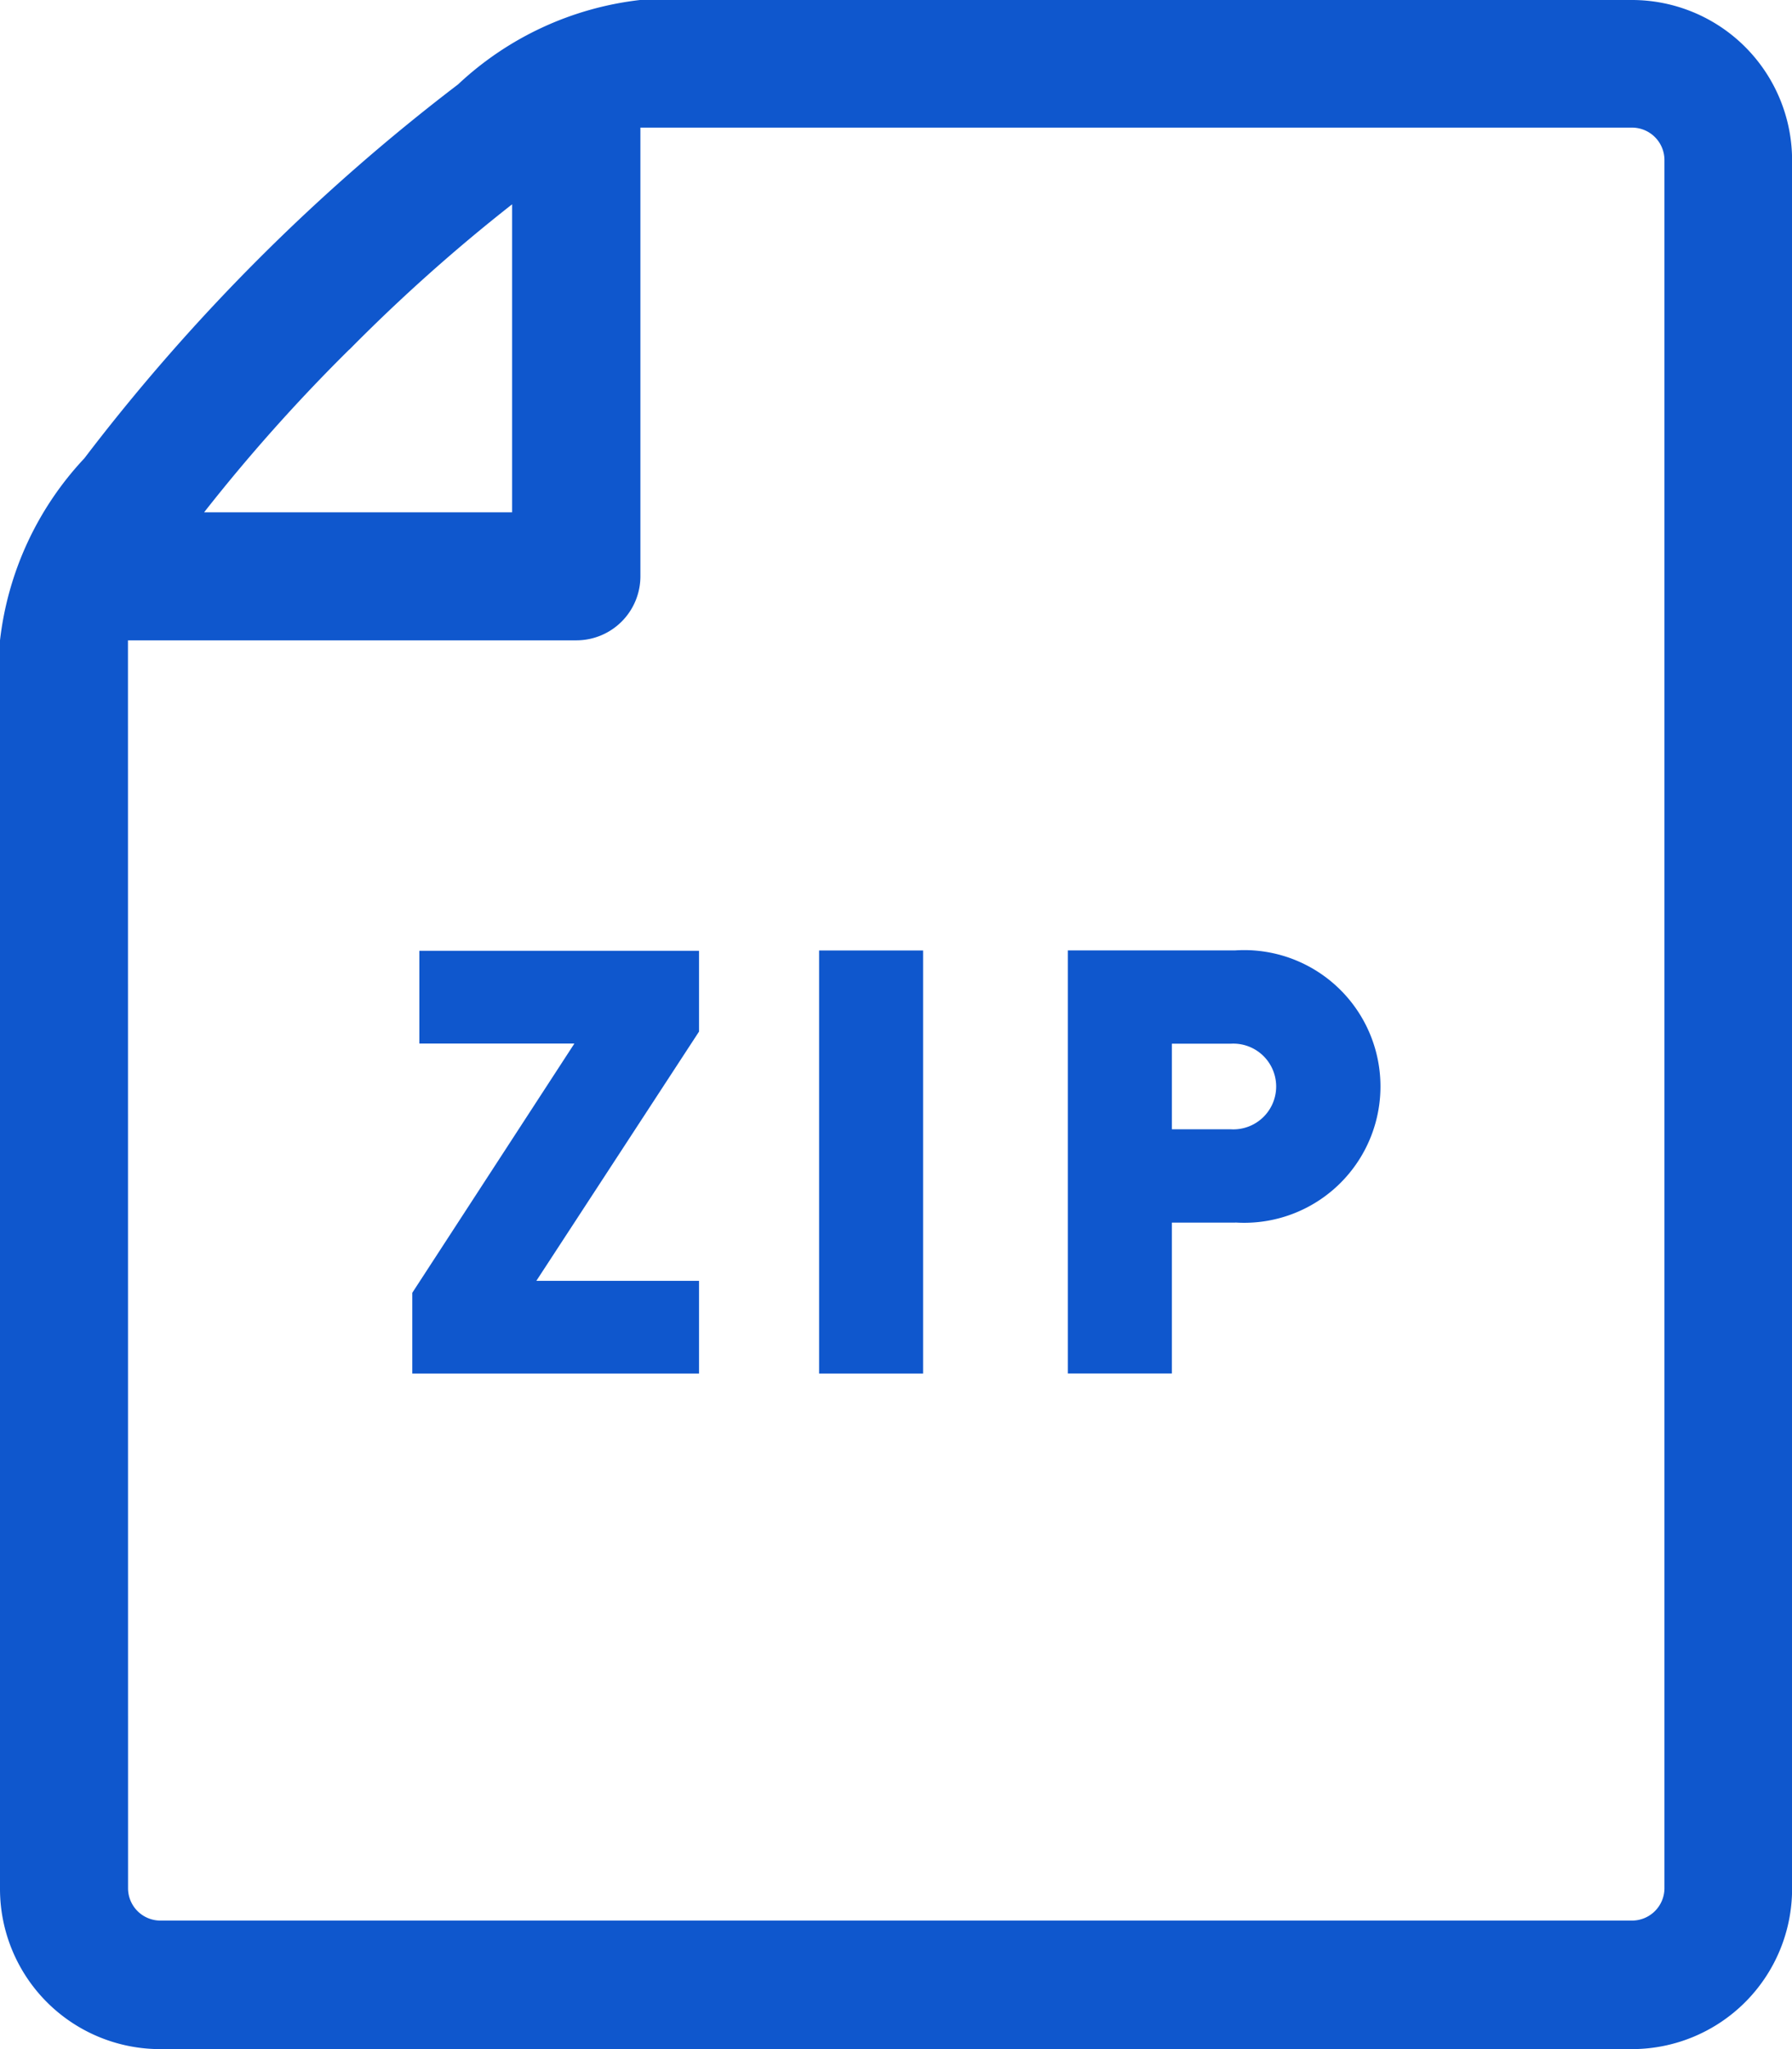 <?xml version="1.0" encoding="UTF-8"?> <svg xmlns="http://www.w3.org/2000/svg" width="21.58" height="24.664" viewBox="0 0 21.58 24.664"><g id="グループ_10525" data-name="グループ 10525" transform="translate(-696.407 -604)"><path id="パス_2121" data-name="パス 2121" d="M696.407,611.707v15.029a1.929,1.929,0,0,0,1.927,1.927h17.727a1.929,1.929,0,0,0,1.927-1.927v-20.81A1.929,1.929,0,0,0,716.061,604H704.114a3.841,3.841,0,0,0-2.191,1.016,23.812,23.812,0,0,0-4.5,4.5A3.841,3.841,0,0,0,696.407,611.707Zm4.208-3.5a20.781,20.781,0,0,1,1.959-1.748v3.707h-3.709a20.976,20.976,0,0,1,1.748-1.959Zm-2.667,3.5h5.4a.771.771,0,0,0,.771-.771v-5.4h11.947a.391.391,0,0,1,.385.385v20.81a.391.391,0,0,1-.385.385H698.334a.39.39,0,0,1-.385-.385Z" fill="#0f57cd"></path><g id="グループ_10524" data-name="グループ 10524" transform="translate(701.372 615.44)"><path id="パス_2122" data-name="パス 2122" d="M710.459,641.466v-.972l1.952-3h-1.867v-1.116h3.368v.972l-1.959,3h1.959v1.116Z" transform="translate(-710.459 -636.374)" fill="#0f57cd"></path><path id="パス_2123" data-name="パス 2123" d="M724.322,641.466v-5.092h1.252v5.092Z" transform="translate(-719.423 -636.374)" fill="#0f57cd"></path><path id="パス_2124" data-name="パス 2124" d="M734.818,639.649h-.765v1.816H732.8v-5.092h2.017a1.641,1.641,0,1,1,0,3.275Zm-.057-2.153h-.708v1.03h.708a.516.516,0,1,0,0-1.03Z" transform="translate(-724.906 -636.374)" fill="#0f57cd"></path></g></g></svg> 